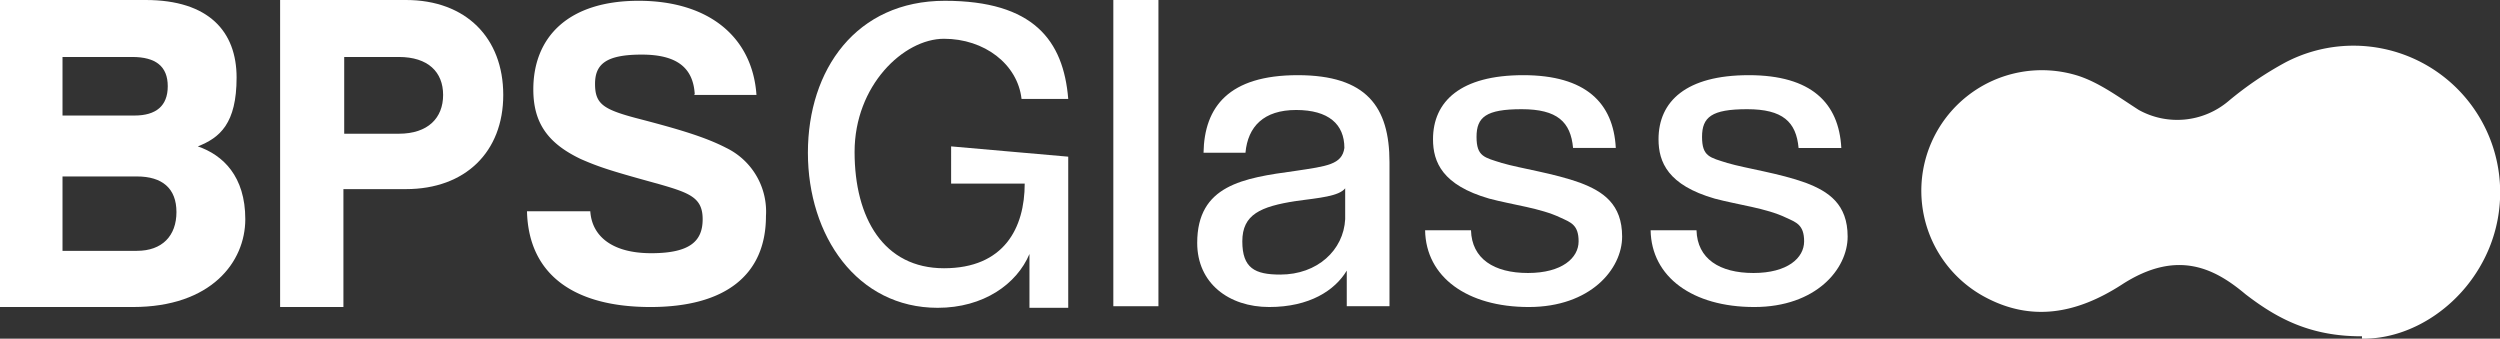 <svg xmlns="http://www.w3.org/2000/svg" width="315.943" height="42.802" viewBox="0 0 315.943 42.802">
  <rect x="0" y="0" width="315.943" height="42.802" fill="#333333" stroke="none"/>
  <g id="Group_3" data-name="Group 3" transform="translate(-22.1 -154.5)">
    <path id="Path_60" data-name="Path 60" d="M22.1,193.3V154.5H40.5c8,0,11.5,4,11.5,9.8s-2.1,7.6-4.9,8.7c3.2,1.1,6,3.8,6,9.2s-4.3,11.1-14.2,11.1H22.1ZM30,161.7v7.4h9.1c2.7,0,4.2-1.2,4.2-3.7s-1.5-3.7-4.5-3.7H30Zm0,15.2v9.3h9.4c3.2,0,5-1.9,5-4.9s-1.8-4.5-5-4.5H30Z" fill="#fff"/>
    <path id="Path_61" data-name="Path 61" d="M57.5,193.3V154.5H73.4c7.6,0,12.3,4.8,12.3,12s-4.8,11.9-12.3,11.9H65.5v14.9H57.4Zm15-21.9c3.7,0,5.6-2,5.6-4.9s-1.9-4.8-5.6-4.8H65.6v9.7Z" fill="#fff"/>
    <path id="Path_62" data-name="Path 62" d="M109.9,166.4c-.2-3.3-2.2-5-6.7-5s-5.9,1.2-5.9,3.7,1,3.2,5.1,4.3c5.4,1.4,8.8,2.4,11.5,3.8a8.942,8.942,0,0,1,5,8.6c0,7.5-5.2,11.5-14.6,11.5s-15.4-3.9-15.6-12.1h8c.2,3.1,2.7,5.3,7.7,5.3s6.5-1.6,6.5-4.3-1.6-3.3-5.4-4.4c-5.8-1.6-7.5-2.1-10-3.2-4.2-2-6-4.6-6-8.8,0-6.6,4.4-11.2,13.3-11.2s14.4,4.6,14.9,11.9h-7.9Z" fill="#fff"/>
    <path id="Path_63" data-name="Path 63" d="M152.2,193.4v-6.8c-1.6,3.8-5.8,6.8-11.6,6.8-10.2,0-16.4-9.1-16.4-19.6s6.1-19.2,17.3-19.2,15,5,15.6,12.4h-5.9c-.5-4.4-4.7-7.6-9.8-7.6s-11.3,5.9-11.3,14.3,3.7,14.7,11.3,14.7,10.2-5.1,10.2-10.7h-9.3V173l14.8,1.3v19.1h-4.9Z" fill="#fff"/>
    <path id="Path_64" data-name="Path 64" d="M192.3,193.2v-4.5c-1.5,2.5-4.7,4.6-9.8,4.6s-9.1-3-9.1-8.1c0-7.3,5.8-8.2,12.4-9.1,4-.6,5.9-.8,6.2-2.9,0-3-2-4.8-6.1-4.8s-6.1,2.1-6.4,5.4h-5.3c.1-5.8,3.2-9.8,11.9-9.8s11.6,4,11.6,11v18.2h-5.4Zm-.2-14.9c-.8,1-3.2,1.2-6.2,1.6-4.5.7-6.8,1.7-6.8,5.1s1.6,4.2,4.8,4.2c4.7,0,8-3.1,8.2-7v-4h0Z" fill="#fff"/>
    <path id="Path_65" data-name="Path 65" d="M220.9,173.2c-.3-3.3-2-4.9-6.5-4.9s-5.7,1-5.7,3.5,1,2.6,3.2,3.3c2.4.7,6.6,1.3,9.9,2.5,2.9,1.1,5.3,2.7,5.3,6.8s-4,8.9-11.8,8.9-13-3.8-13.1-9.7H208c.1,3.6,2.9,5.4,7.2,5.4s6.4-1.9,6.4-4-1-2.4-2.3-3c-2.5-1.2-6-1.6-9-2.4-5.9-1.7-7.1-4.6-7.1-7.5,0-4.8,3.5-8.1,11.4-8.1s11.4,3.5,11.7,9.2h-5.4Z" fill="#fff"/>
    <path id="Path_66" data-name="Path 66" d="M249.4,173.2c-.3-3.3-2-4.9-6.5-4.9s-5.7,1-5.7,3.5,1,2.6,3.2,3.3c2.4.7,6.6,1.3,9.9,2.5,2.9,1.1,5.3,2.7,5.3,6.8s-4,8.9-11.8,8.9-13-3.8-13.1-9.7h5.8c.1,3.6,2.9,5.4,7.2,5.4s6.4-1.9,6.4-4-1-2.4-2.3-3c-2.5-1.2-6-1.6-9-2.4-5.9-1.7-7.1-4.6-7.1-7.5,0-4.8,3.5-8.1,11.4-8.1s11.4,3.5,11.7,9.2h-5.4Z" fill="#fff"/>
    <path id="Path_67" data-name="Path 67" d="M162.8,193.2V154.5h5.7v38.7Z" fill="#fff"/>
    <path id="Path_68" data-name="Path 68" d="M320.5,197c-6.5,0-10.7-2.3-14.6-5.3-3.7-3.1-8.5-5.9-15.7-1.2-5.6,3.6-11.4,4.8-17.5,1.4a15.236,15.236,0,0,1,12.1-27.8c2.7.9,5.1,2.7,7.6,4.3a10.026,10.026,0,0,0,11.3-1.1,43.539,43.539,0,0,1,7.2-4.9,18.543,18.543,0,0,1,25.8,23.4c-2.9,7.1-9.7,11.6-16.1,11.5V197Z" fill="#fff"/>
  </g>
</svg>
